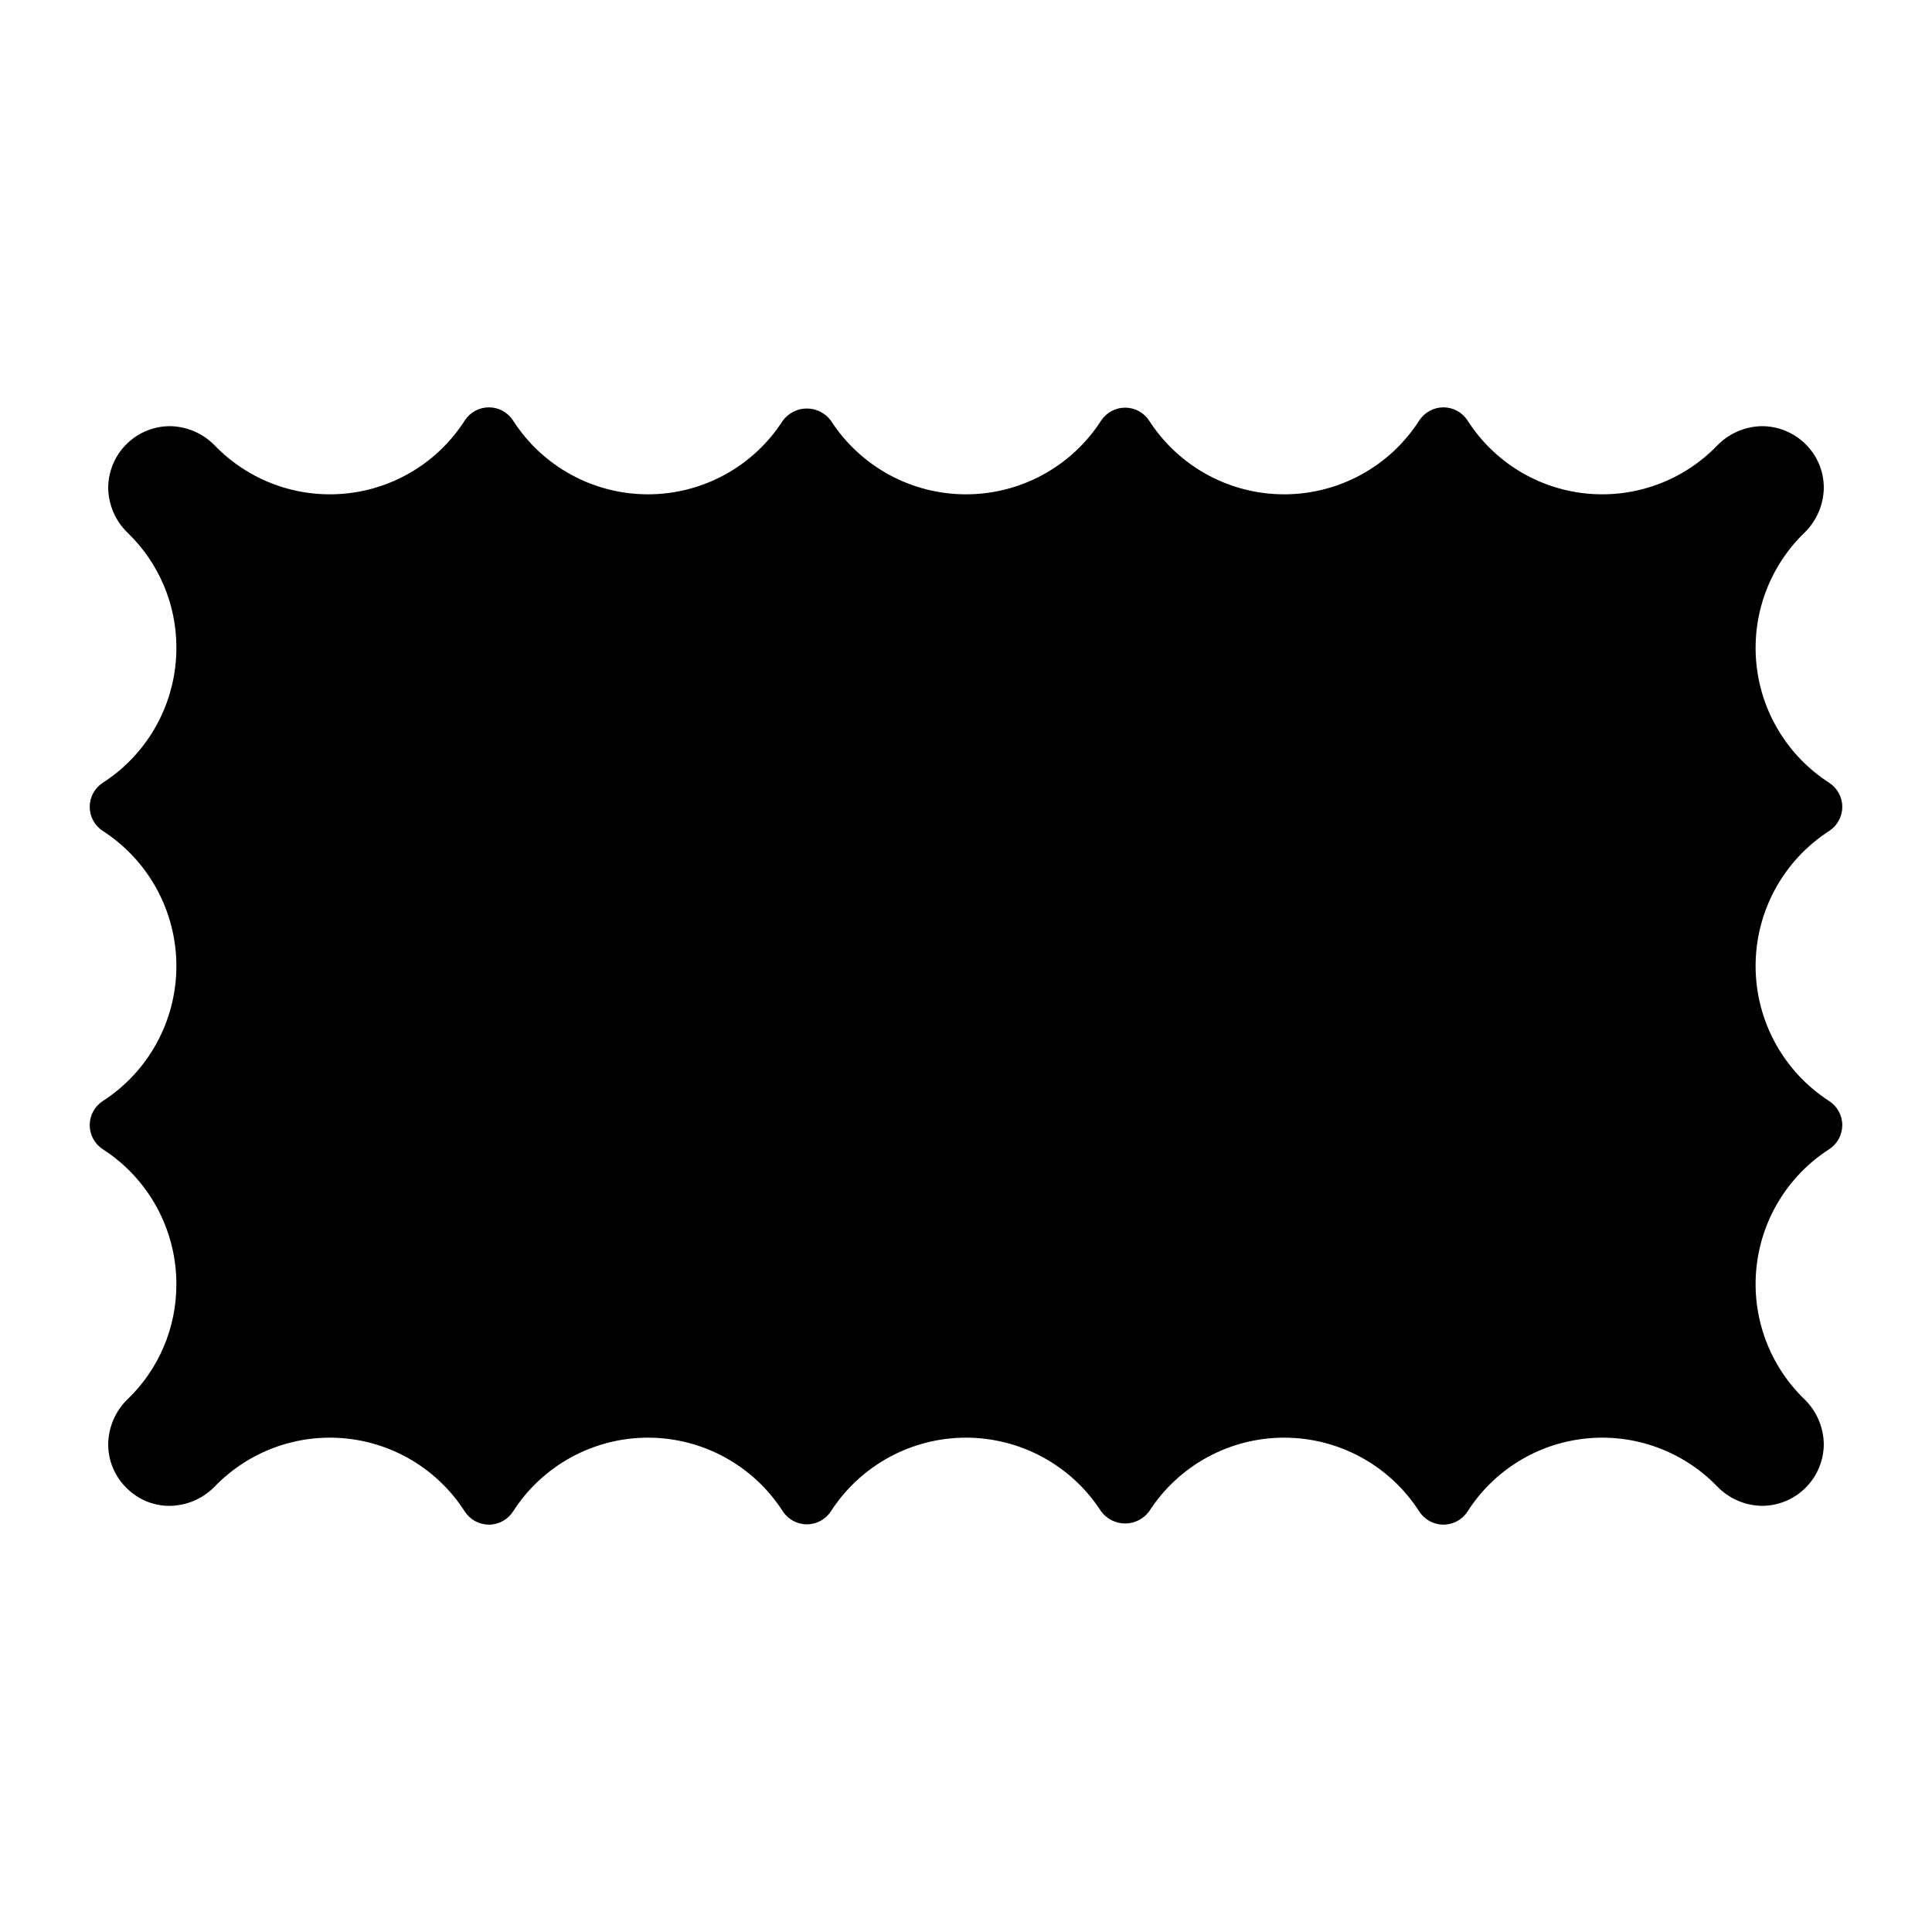 <?xml version="1.0" encoding="UTF-8"?>
<!-- Uploaded to: ICON Repo, www.svgrepo.com, Generator: ICON Repo Mixer Tools -->
<svg fill="#000000" width="800px" height="800px" version="1.1" viewBox="144 144 512 512" xmlns="http://www.w3.org/2000/svg">
 <path d="m632.22 442.17c0 2.582-1.305 4.984-3.473 6.387-10.906 7.019-18.008 18.633-19.289 31.539-1.277 12.906 3.406 25.691 12.727 34.711 3.219 3.121 5.066 7.391 5.137 11.875-0.008 4.32-1.719 8.461-4.762 11.527-3.039 3.066-7.168 4.809-11.484 4.856h-0.105c-4.492-0.062-8.773-1.914-11.898-5.141-9-9.32-21.773-14.008-34.668-12.719-12.895 1.285-24.488 8.406-31.469 19.324-1.395 2.184-3.809 3.512-6.402 3.516h-0.016c-2.586-0.004-4.996-1.316-6.402-3.488-7.816-12.18-21.289-19.547-35.762-19.562-14.469-0.012-27.957 7.332-35.797 19.496-1.488 2.039-3.859 3.246-6.387 3.246-2.523 0-4.898-1.207-6.387-3.246-7.844-12.152-21.32-19.496-35.785-19.496-14.469 0-27.945 7.344-35.789 19.496-1.402 2.164-3.805 3.473-6.387 3.473-2.578 0-4.984-1.309-6.387-3.473-7.816-12.156-21.285-19.504-35.738-19.496-14.453 0.008-27.91 7.367-35.715 19.535-1.398 2.184-3.809 3.512-6.402 3.516h-0.016c-2.586-0.004-4.996-1.316-6.402-3.488-6.992-10.93-18.605-18.059-31.516-19.352-12.91-1.293-25.703 3.394-34.727 12.719-3.125 3.227-7.406 5.074-11.898 5.141h-0.102c-4.277 0.008-8.379-1.699-11.387-4.738-3.133-3.062-4.887-7.266-4.863-11.645 0.07-4.484 1.918-8.754 5.141-11.875 8.281-7.965 12.953-18.969 12.93-30.461 0.016-14.473-7.328-27.953-19.496-35.789-2.164-1.402-3.473-3.805-3.473-6.387 0-2.578 1.309-4.984 3.473-6.387 12.152-7.844 19.496-21.32 19.496-35.785 0-14.469-7.344-27.945-19.496-35.789-2.164-1.402-3.473-3.805-3.473-6.387 0-2.578 1.309-4.984 3.473-6.387 12.168-7.832 19.512-21.316 19.496-35.785 0.023-11.496-4.648-22.5-12.93-30.465-3.223-3.121-5.07-7.391-5.141-11.875 0.012-4.336 1.734-8.492 4.797-11.562 3.066-3.07 7.219-4.801 11.555-4.816 4.492 0.062 8.773 1.91 11.898 5.137 9.02 9.324 21.816 14.012 34.727 12.719 12.91-1.293 24.52-8.422 31.516-19.352 1.406-2.172 3.812-3.484 6.402-3.488h0.016c2.594 0.008 5.004 1.332 6.402 3.519 7.805 12.164 21.262 19.523 35.715 19.531s27.922-7.336 35.738-19.496c1.488-2.039 3.863-3.246 6.387-3.246 2.527 0 4.898 1.207 6.387 3.246 7.844 12.156 21.32 19.496 35.789 19.496 14.465 0 27.941-7.34 35.785-19.496 1.402-2.164 3.809-3.473 6.387-3.473 2.582 0 4.984 1.309 6.387 3.473 7.84 12.164 21.328 19.512 35.797 19.496 14.473-0.012 27.945-7.383 35.762-19.562 1.406-2.172 3.816-3.484 6.402-3.488h0.016c2.594 0.008 5.008 1.332 6.402 3.519 6.981 10.914 18.574 18.035 31.469 19.32 12.895 1.289 25.668-3.398 34.668-12.719 3.125-3.227 7.406-5.074 11.898-5.137 4.301 0.02 8.422 1.719 11.488 4.734 3.133 3.062 4.887 7.266 4.863 11.645-0.07 4.484-1.918 8.754-5.141 11.875-9.316 9.023-14 21.805-12.723 34.711 1.281 12.906 8.383 24.52 19.289 31.539 2.164 1.402 3.473 3.805 3.473 6.387 0 2.578-1.309 4.984-3.473 6.387-12.152 7.844-19.496 21.32-19.496 35.789 0 14.465 7.344 27.941 19.496 35.785 2.164 1.402 3.473 3.809 3.473 6.387z"/>
</svg>